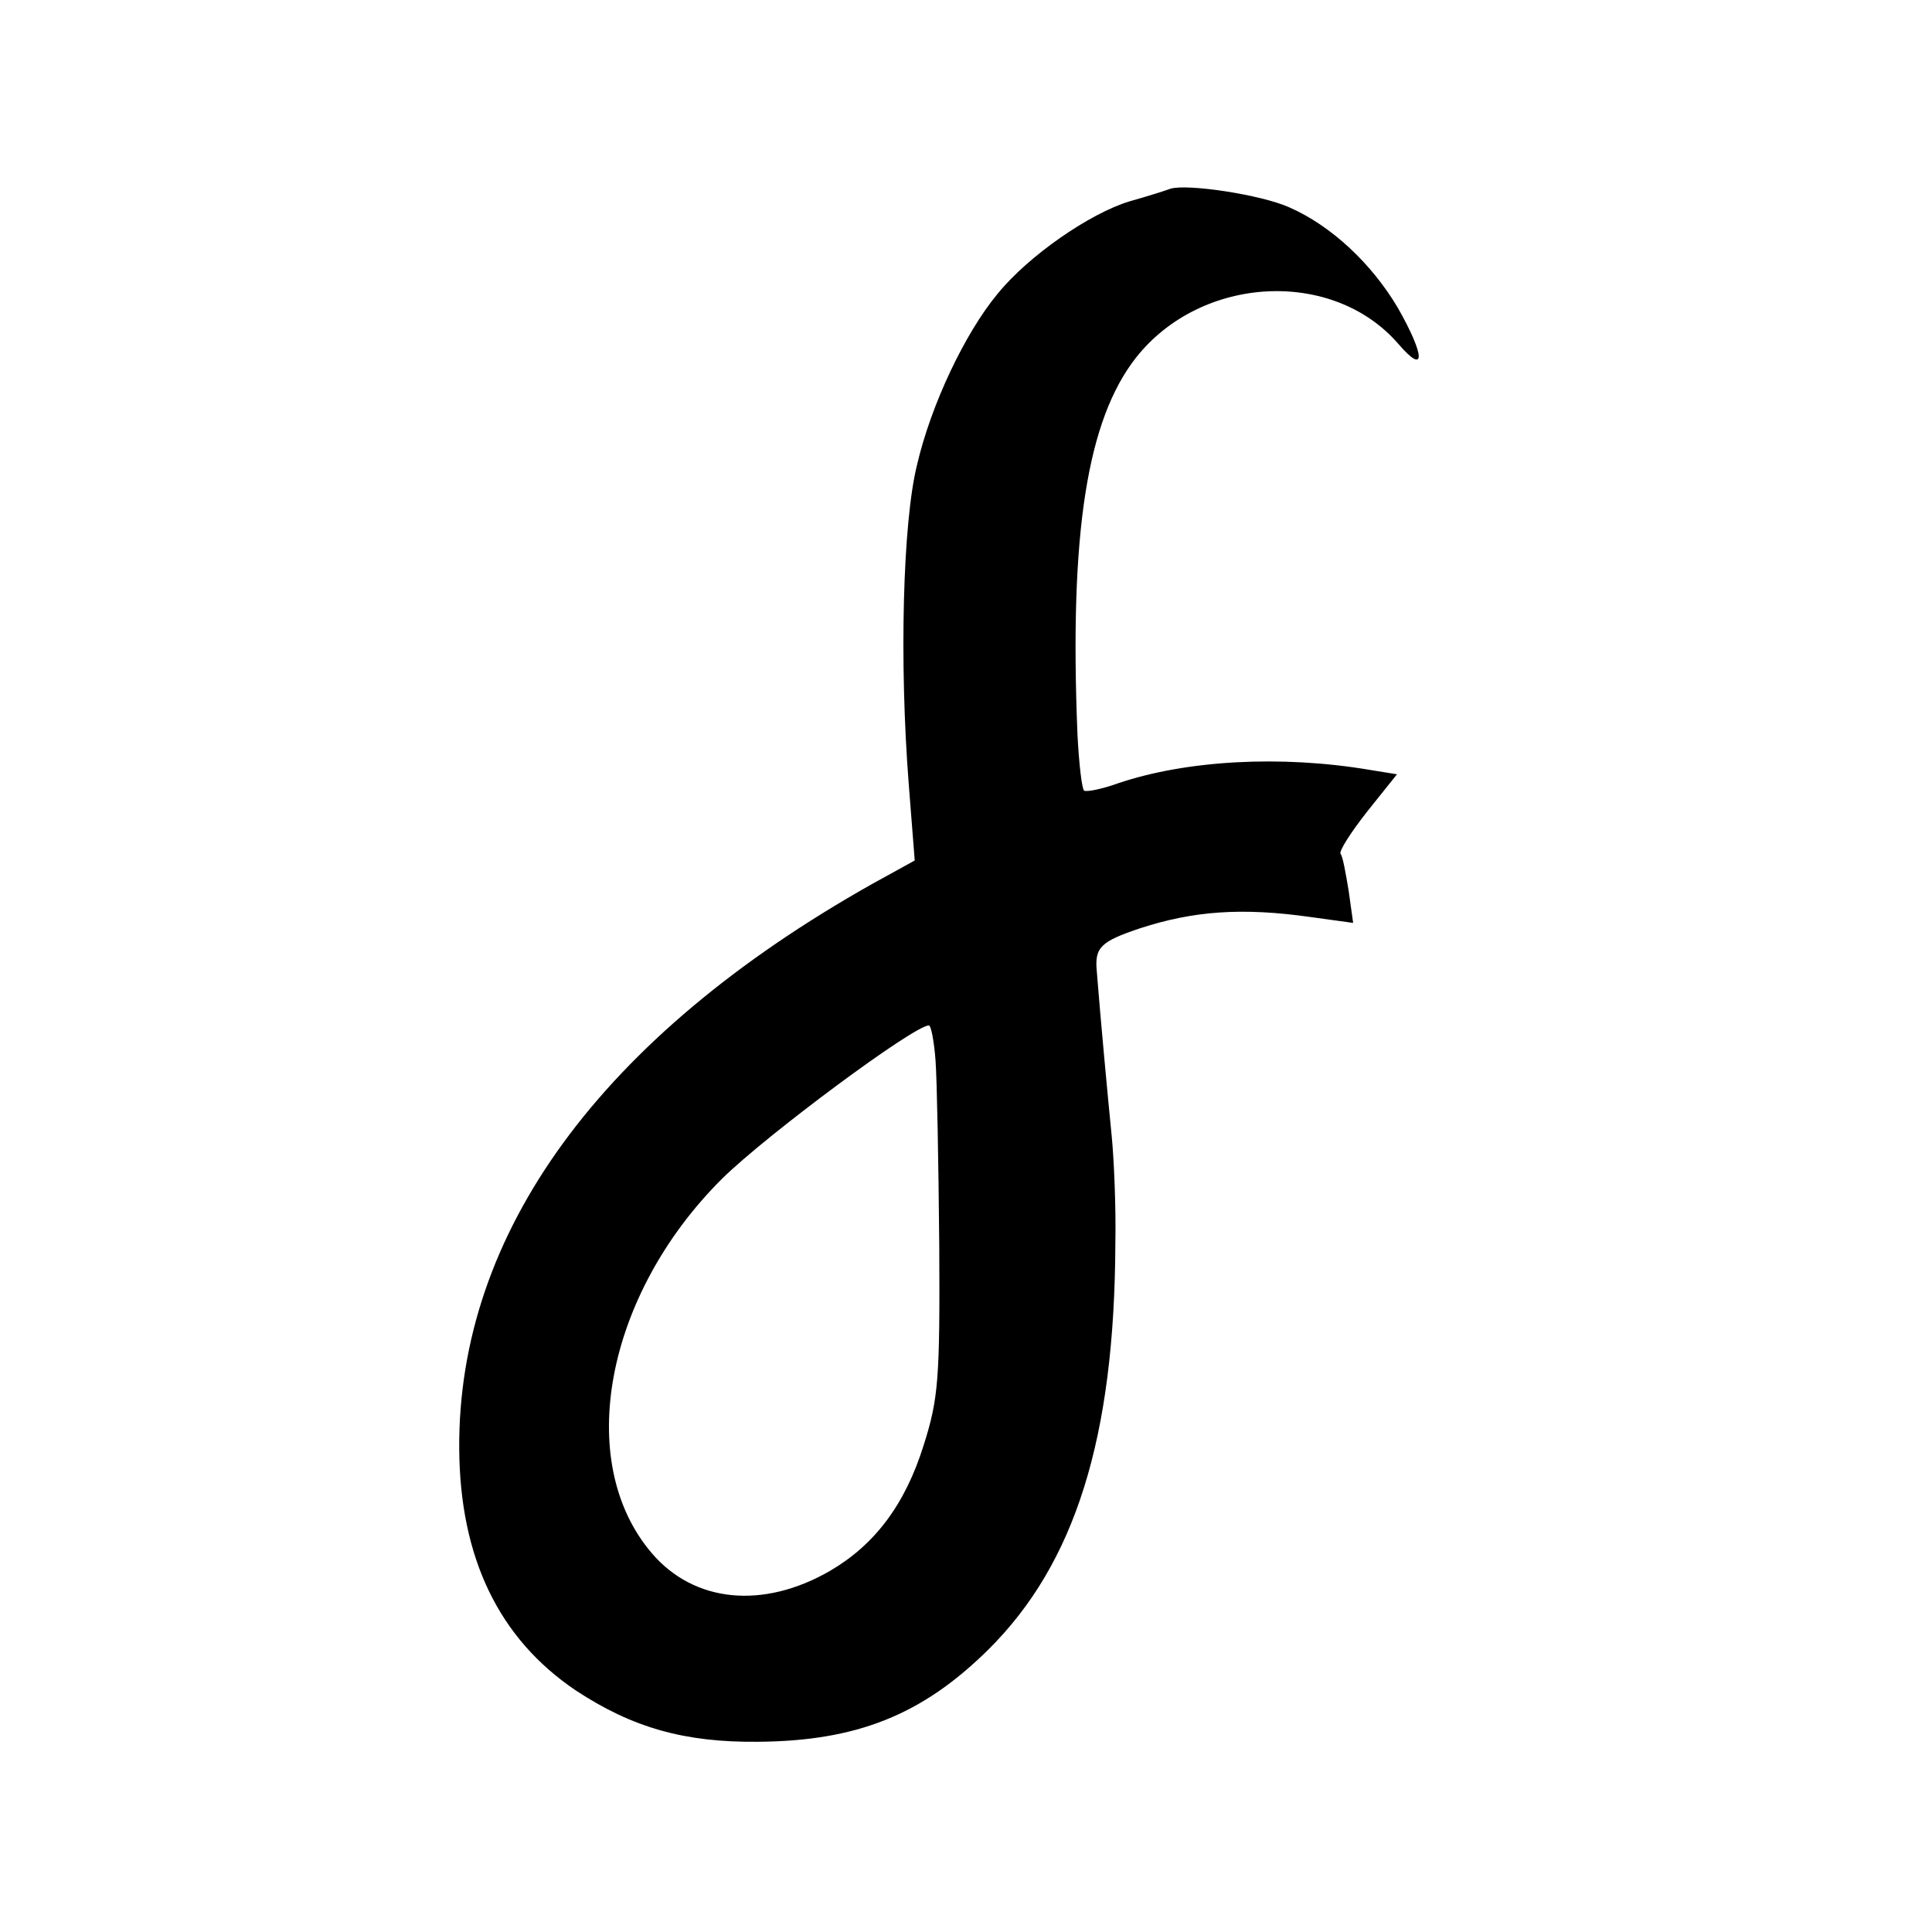 <?xml version="1.0" standalone="no"?>
<!DOCTYPE svg PUBLIC "-//W3C//DTD SVG 20010904//EN"
 "http://www.w3.org/TR/2001/REC-SVG-20010904/DTD/svg10.dtd">
<svg version="1.0" xmlns="http://www.w3.org/2000/svg"
 width="260pt" height="260pt" viewBox="0 0 260 260"
 preserveAspectRatio="xMidYMid meet">
<g transform="translate(0,260) scale(0.1,-0.1)"
fill="#000000" stroke="none">
<path d="M1575 2346 c-5 -2 -30 -10 -55 -17 -53 -16 -136 -73 -178 -125 -43
-52 -89 -148 -108 -230 -19 -77 -24 -264 -11 -430 l8 -102 -58 -32 c-364 -205
-557 -469 -555 -760 1 -146 53 -255 157 -325 76 -50 146 -70 245 -69 133 1
221 36 310 124 117 116 170 285 171 547 1 50 -2 115 -5 145 -5 50 -15 157 -20
221 -3 32 5 40 59 58 71 23 136 28 228 15 l58 -8 -6 43 c-4 24 -8 47 -11 50
-2 4 14 29 36 57 l40 50 -37 6 c-119 20 -246 13 -338 -18 -22 -8 -43 -12 -46
-10 -3 2 -7 36 -9 76 -11 271 13 423 79 507 88 111 265 120 353 18 37 -43 36
-16 -1 49 -35 59 -89 110 -146 135 -38 17 -137 32 -160 25z m-316 -1173 c2
-27 4 -138 5 -248 1 -181 -1 -207 -21 -270 -25 -80 -66 -134 -126 -169 -90
-52 -183 -43 -240 24 -105 123 -62 348 95 504 60 59 258 206 278 206 3 0 7
-21 9 -47z"/>
</g>
</svg>
